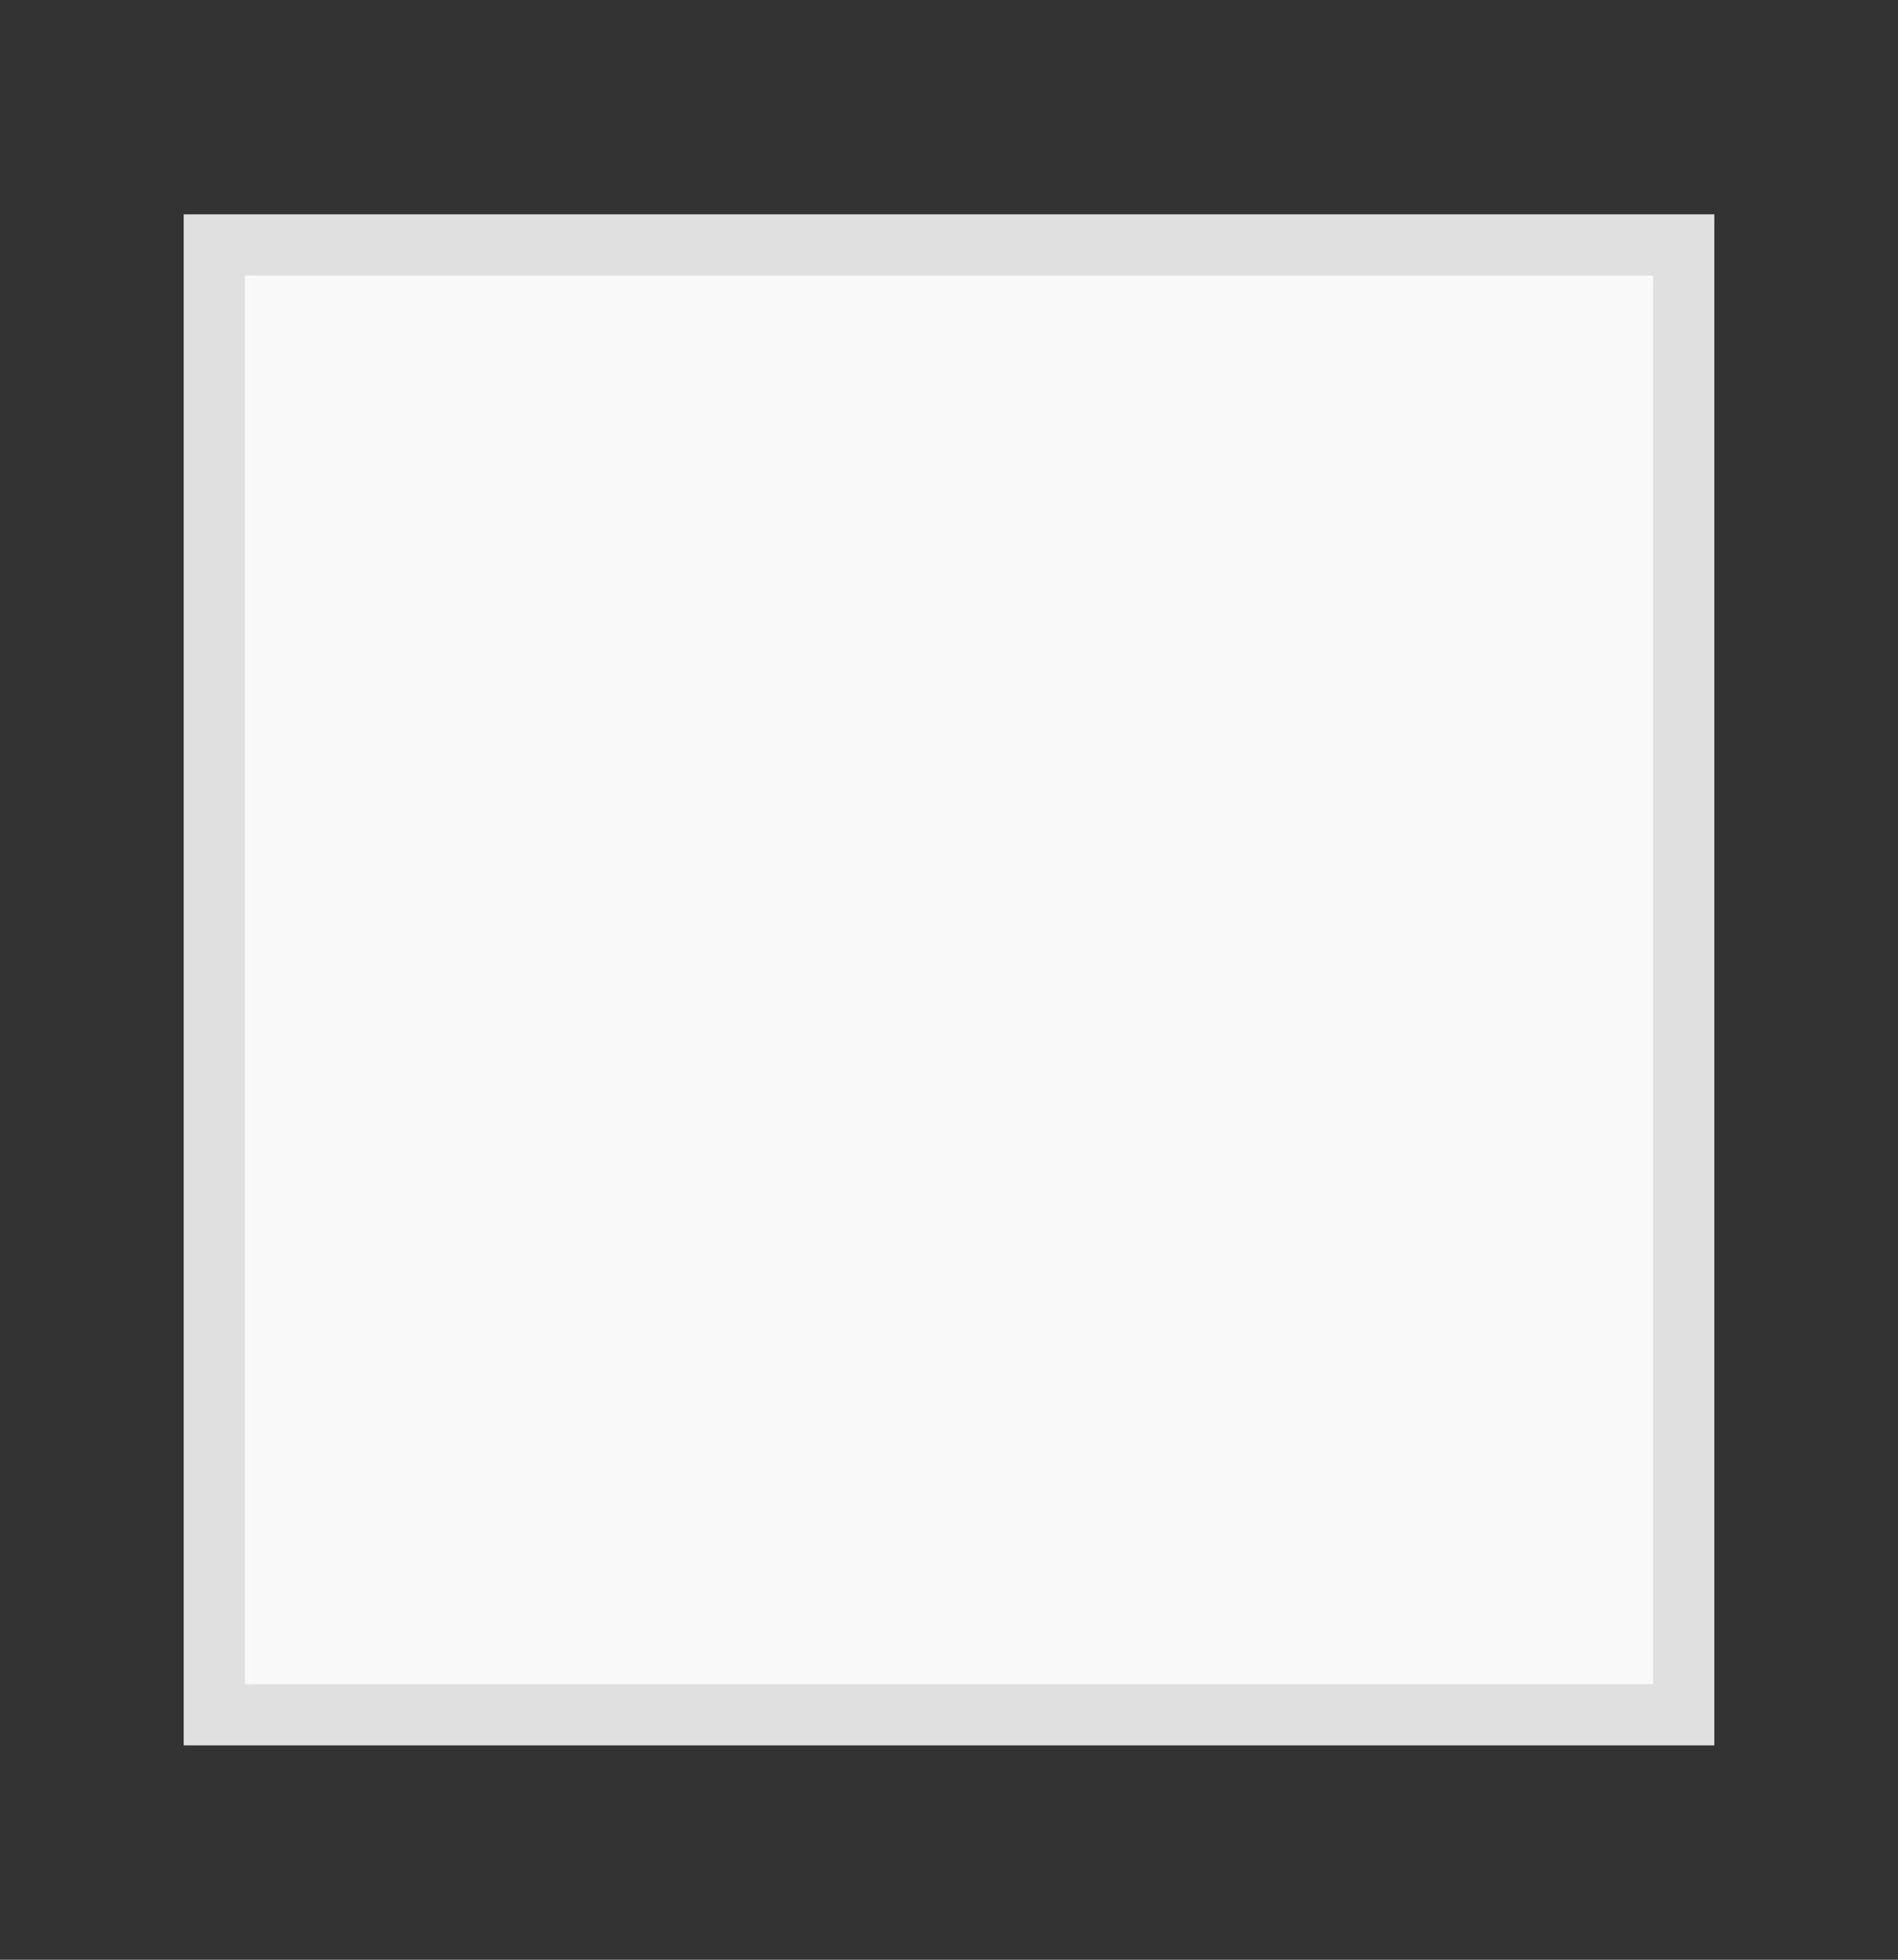 <?xml version="1.0" encoding="UTF-8"?>
<svg width="31px" height="32px" viewBox="0 0 31 32" version="1.1" xmlns="http://www.w3.org/2000/svg" xmlns:xlink="http://www.w3.org/1999/xlink">
    <rect x="0" y="0" width="31" height="32" fill="#333333" stroke="none"/>
    <!-- Generator: sketchtool 51.2 (57519) - http://www.bohemiancoding.com/sketch -->
    <title>B1E46787-6281-48F7-BAA3-DBB20C4DF281</title>
    <desc>Created with sketchtool.</desc>
    <defs></defs>
    <g id="Component-Library-for-website" stroke="none" stroke-width="1" fill="none" fill-rule="evenodd">
        <g id="Component-Library_Artwork" transform="translate(-352, -297)" fill="#F9F9F9" stroke="#E0E0E0">
            <g id="선별도구_normal" transform="translate(198, 189)">
                <g id="형태" transform="translate(120, 105)">
                    <g id="정방형" transform="translate(33, 2)">
                        <g id="Group-13">
                            <g id="Group-15" transform="translate(0.38, 0.222)">
                                <rect id="Rectangle-11" x="4.12" y="4.778" width="24" height="24"></rect>
                            </g>
                        </g>
                    </g>
                </g>
            </g>
        </g>
    </g>
</svg>